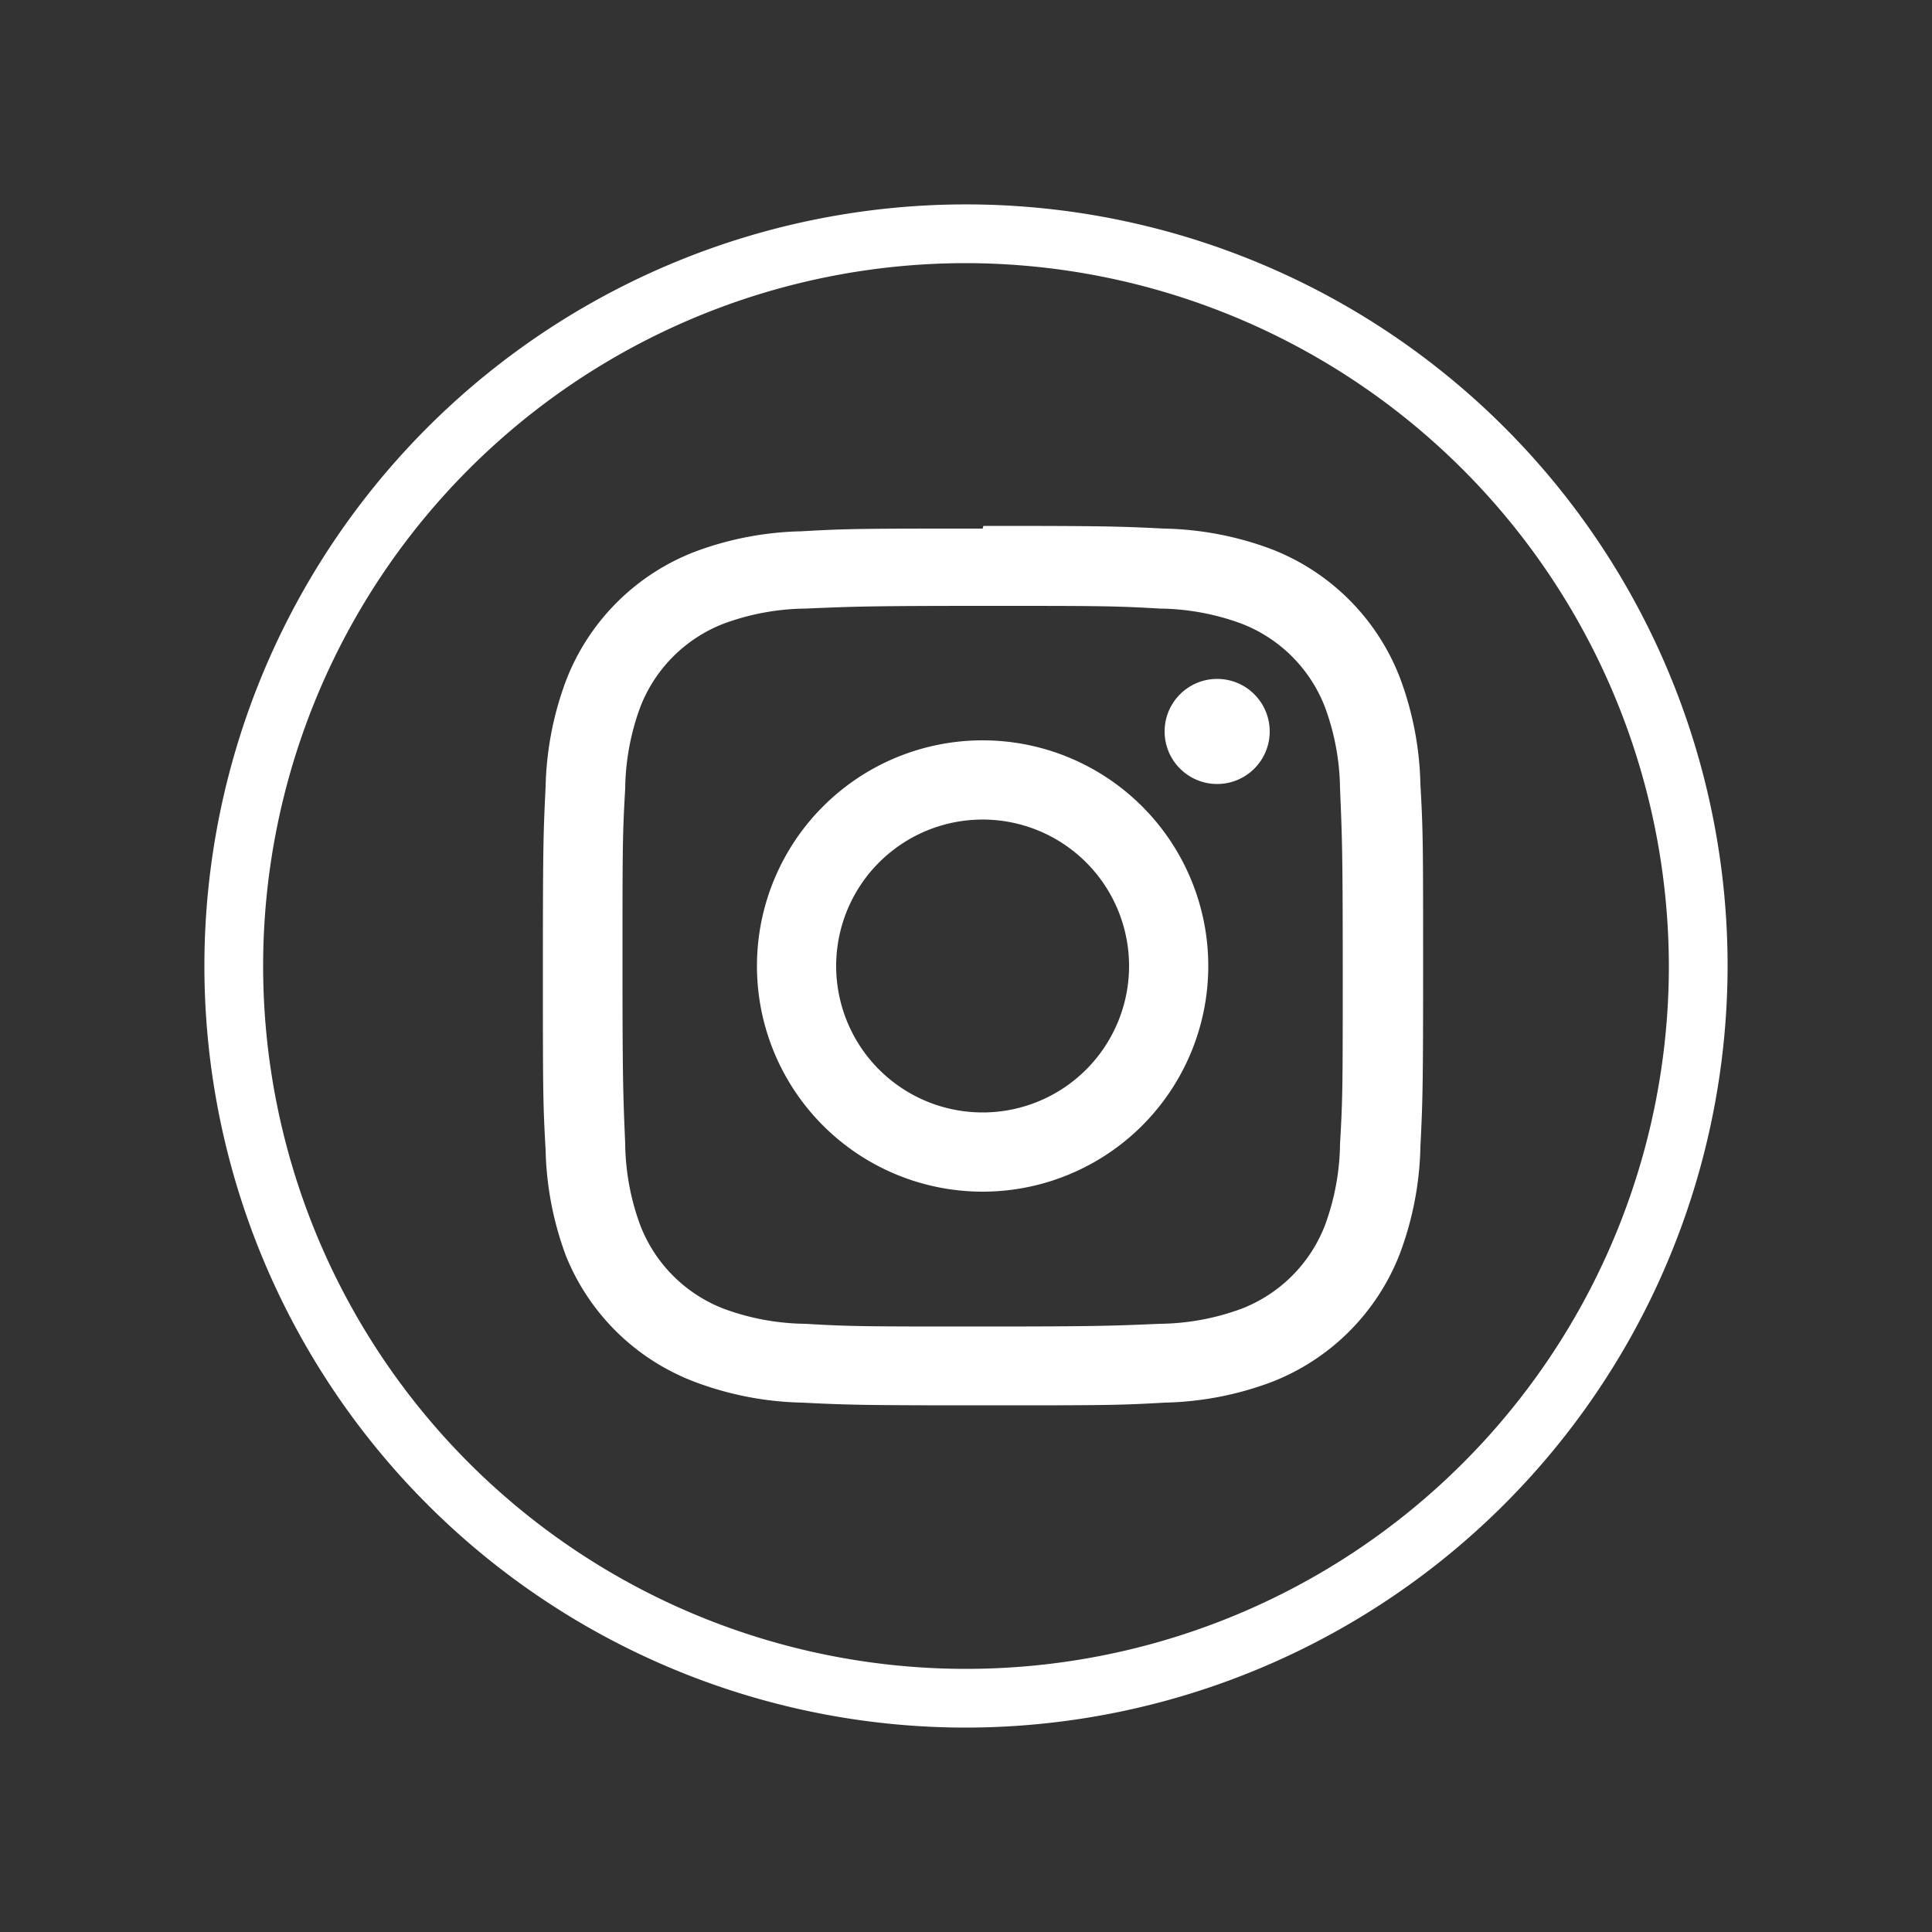 <svg xmlns="http://www.w3.org/2000/svg" viewBox="0 0 50 50"><rect x="0" y="0" width="50" height="50" fill="#333333" stroke="none"/><defs><style>.cls-1{fill:none;}.cls-2{fill:#fff;}</style></defs><title>link_icon_insta</title><g id="レイヤー_2" data-name="レイヤー 2"><g id="design"><rect class="cls-1" width="50" height="50"/><path class="cls-2" d="M25,44.71A19.71,19.71,0,1,1,44.71,25,19.73,19.73,0,0,1,25,44.71Zm0-37.9A18.19,18.19,0,1,0,43.19,25,18.22,18.22,0,0,0,25,6.81Z"/><path class="cls-2" d="M25.43,15.68c3,0,3.4,0,4.59.07a6.29,6.29,0,0,1,2.11.39,3.77,3.77,0,0,1,2.16,2.16,6.29,6.29,0,0,1,.39,2.11c.05,1.2.07,1.56.07,4.6s0,3.4-.07,4.59a6.29,6.29,0,0,1-.39,2.11,3.77,3.77,0,0,1-2.16,2.16,6.29,6.29,0,0,1-2.11.39c-1.2.05-1.56.07-4.59.07s-3.4,0-4.59-.07a6.29,6.29,0,0,1-2.11-.39,3.77,3.77,0,0,1-2.16-2.16,6.29,6.29,0,0,1-.39-2.11c-.05-1.2-.07-1.56-.07-4.59s0-3.4.07-4.6a6.29,6.29,0,0,1,.39-2.11,3.77,3.77,0,0,1,2.16-2.16,6.29,6.29,0,0,1,2.11-.39c1.2-.05,1.56-.07,4.59-.07m0-2c-3.09,0-3.48,0-4.69.07a8.35,8.35,0,0,0-2.76.53,5.81,5.81,0,0,0-3.33,3.33,8.35,8.35,0,0,0-.53,2.76c-.06,1.21-.07,1.6-.07,4.69s0,3.48.07,4.69a8.35,8.35,0,0,0,.53,2.76A5.81,5.81,0,0,0,18,35.77a8.35,8.35,0,0,0,2.76.53c1.21.06,1.6.07,4.69.07s3.48,0,4.69-.07a8.35,8.35,0,0,0,2.76-.53,5.81,5.81,0,0,0,3.33-3.33,8.35,8.35,0,0,0,.53-2.76c.06-1.21.07-1.6.07-4.69s0-3.48-.07-4.69a8.35,8.35,0,0,0-.53-2.76,5.81,5.81,0,0,0-3.33-3.33,8.35,8.35,0,0,0-2.76-.53c-1.21-.06-1.6-.07-4.69-.07Z"/><path class="cls-2" d="M25.43,19.16A5.84,5.84,0,1,0,31.27,25,5.84,5.84,0,0,0,25.43,19.16Zm0,9.63A3.79,3.79,0,1,1,29.22,25,3.79,3.79,0,0,1,25.43,28.79Z"/><circle class="cls-2" cx="31.5" cy="18.93" r="1.36"/></g></g></svg>